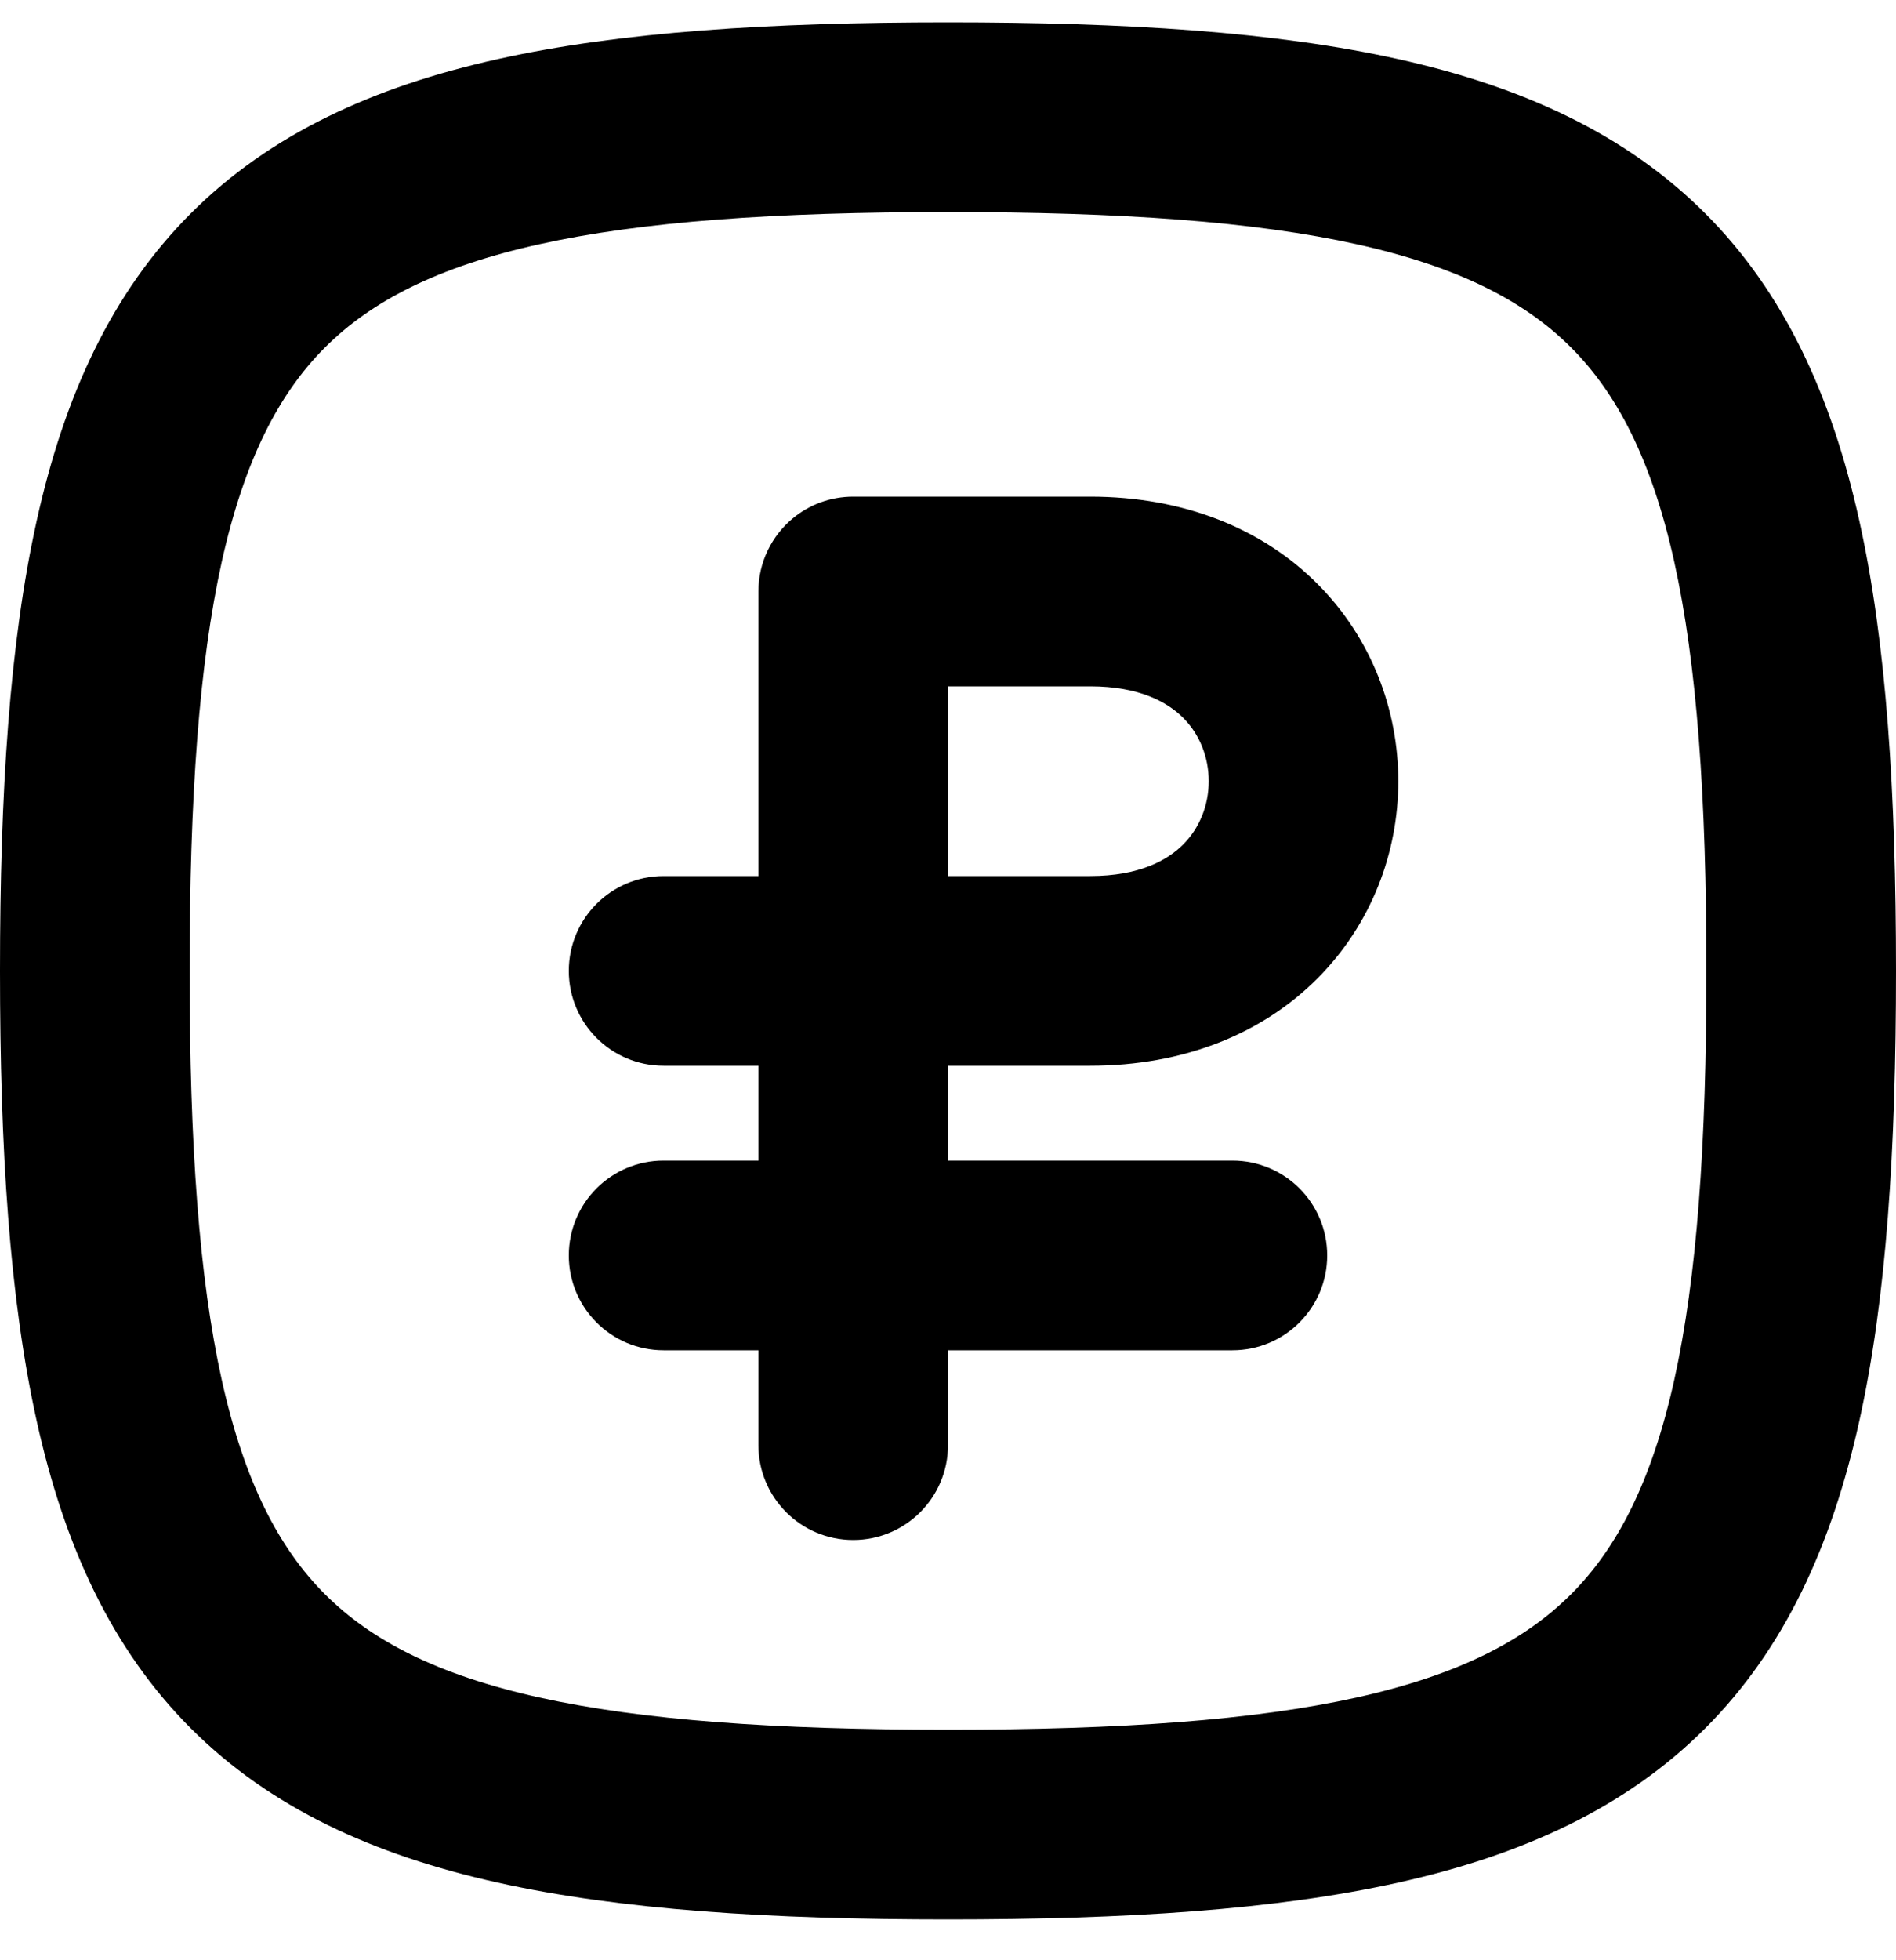 <svg width="30" height="31" viewBox="0 0 30 31" fill="none" xmlns="http://www.w3.org/2000/svg">
<path fill-rule="evenodd" clip-rule="evenodd" d="M12 9.354C12 8.888 12.213 8.471 12.546 8.196C12.805 7.982 13.138 7.854 13.5 7.854H17.25C18.724 7.854 19.966 8.354 20.842 9.23C21.704 10.092 22.125 11.232 22.125 12.354C22.125 13.475 21.704 14.614 20.842 15.477C19.966 16.353 18.724 16.854 17.25 16.854H15V18.354H19.5C20.328 18.354 21 19.025 21 19.854C21 20.682 20.328 21.354 19.5 21.354H15V22.854C15 23.682 14.328 24.354 13.5 24.354C12.672 24.354 12 23.682 12 22.854V21.354H10.5C9.672 21.354 9 20.682 9 19.854C9 19.025 9.672 18.354 10.5 18.354H12V16.854H10.5C9.672 16.854 9 16.182 9 15.354C9 14.525 9.672 13.854 10.5 13.854H12V9.36C12 9.358 12 9.356 12 9.354ZM17.25 13.854H15V10.854H17.25C18.026 10.854 18.472 11.103 18.721 11.352C18.983 11.614 19.125 11.975 19.125 12.354C19.125 12.732 18.983 13.092 18.721 13.355C18.472 13.604 18.026 13.854 17.25 13.854Z" fill="black"/>
<path fill-rule="evenodd" clip-rule="evenodd" d="M15 0.354C12.187 0.354 9.823 0.502 7.875 0.935C5.91 1.372 4.277 2.118 3.02 3.374C1.764 4.63 1.018 6.264 0.582 8.229C0.149 10.177 0 12.54 0 15.354C0 18.167 0.149 20.53 0.582 22.478C1.018 24.444 1.764 26.077 3.02 27.333C4.277 28.59 5.91 29.335 7.875 29.772C9.823 30.205 12.187 30.354 15 30.354C17.814 30.354 20.177 30.205 22.125 29.772C24.09 29.335 25.723 28.59 26.98 27.333C28.236 26.077 28.982 24.444 29.418 22.478C29.851 20.53 30 18.167 30 15.354C30 12.54 29.851 10.177 29.418 8.229C28.982 6.264 28.236 4.63 26.98 3.374C25.723 2.118 24.09 1.372 22.125 0.935C20.177 0.502 17.814 0.354 15 0.354ZM3 15.354C3 12.608 3.149 10.505 3.51 8.879C3.868 7.271 4.413 6.224 5.142 5.495C5.871 4.766 6.918 4.221 8.526 3.864C10.151 3.503 12.255 3.354 15 3.354C17.745 3.354 19.849 3.503 21.474 3.864C23.082 4.221 24.129 4.766 24.858 5.495C25.587 6.224 26.132 7.271 26.49 8.879C26.851 10.505 27 12.608 27 15.354C27 18.099 26.851 20.202 26.49 21.828C26.132 23.436 25.587 24.483 24.858 25.212C24.129 25.941 23.082 26.486 21.474 26.843C19.849 27.204 17.745 27.354 15 27.354C12.255 27.354 10.151 27.204 8.526 26.843C6.918 26.486 5.871 25.941 5.142 25.212C4.413 24.483 3.868 23.436 3.51 21.828C3.149 20.202 3 18.099 3 15.354Z" fill="black"/>
</svg>
